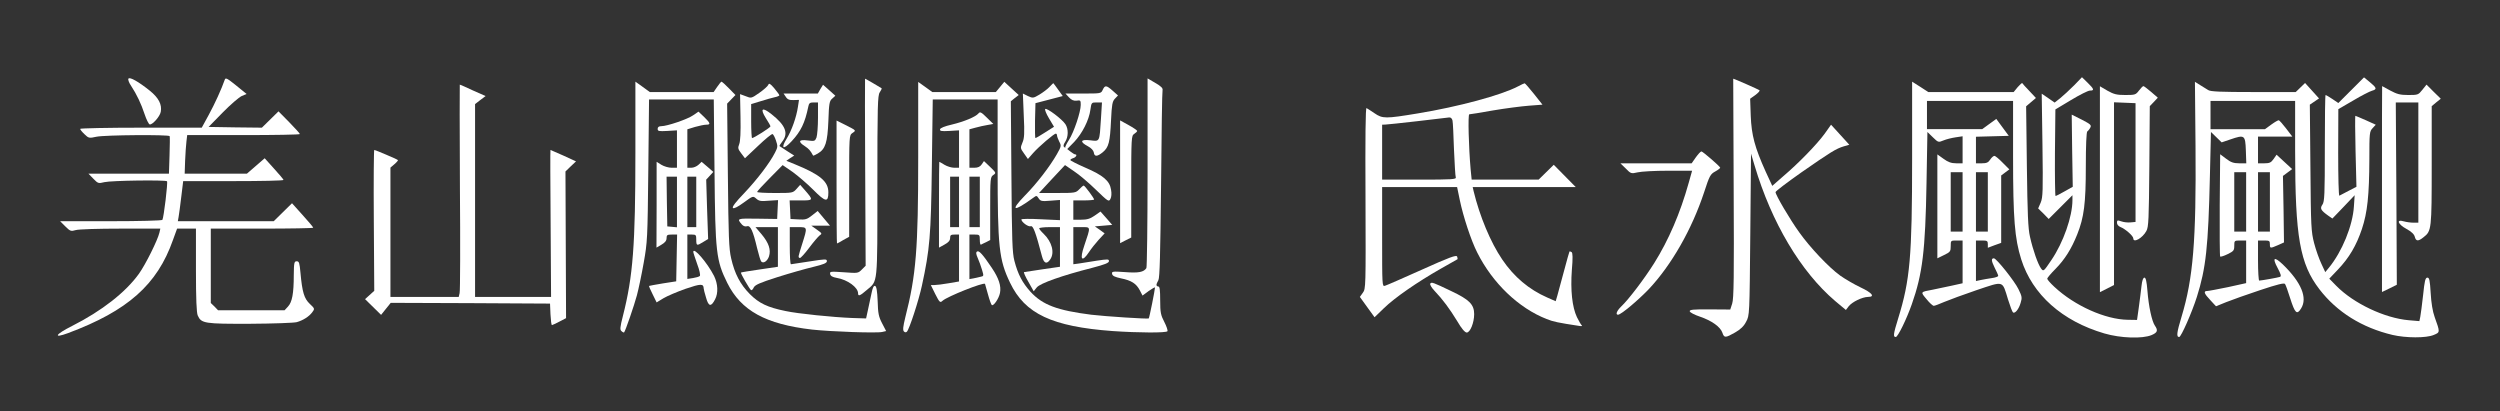 <?xml version="1.0" standalone="no"?>
<!DOCTYPE svg PUBLIC "-//W3C//DTD SVG 20010904//EN"
 "http://www.w3.org/TR/2001/REC-SVG-20010904/DTD/svg10.dtd">
<svg version="1.0" xmlns="http://www.w3.org/2000/svg"
 width="1684pt" height="277pt" viewBox="0 0 1684 277"
 preserveAspectRatio="xMidYMid meet">

<rect x="0" y="0" width="1684" height="277" fill="#333333" stroke="none"/>

<g transform="translate(0,277) scale(0.1,-0.1)"
fill="#FFFFFF" stroke="none">
<path d="M865 2240 c-4 -6 4 -28 18 -48 38 -58 68 -121 91 -191 12 -36 27 -66
34 -69 17 -5 69 52 75 85 9 49 -14 94 -75 143 -75 60 -135 94 -143 80z"/>
<path d="M1514 2233 c-22 -63 -67 -162 -108 -237 l-47 -86 -410 0 c-225 0
-409 -4 -409 -8 0 -5 13 -21 29 -36 28 -27 31 -28 81 -17 57 12 487 15 493 4
2 -5 1 -63 -1 -130 l-4 -123 -271 0 -271 0 33 -34 c31 -32 34 -33 74 -23 46
11 411 16 422 6 7 -7 -22 -245 -31 -260 -3 -5 -159 -9 -347 -9 l-342 0 35 -35
c33 -33 38 -34 70 -25 19 6 154 10 303 10 l267 0 -6 -27 c-12 -51 -93 -214
-138 -277 -89 -124 -249 -250 -451 -352 -113 -57 -130 -86 -27 -48 402 150
601 326 707 627 l28 77 63 0 64 0 0 -280 c0 -195 4 -287 12 -305 24 -54 45
-57 354 -56 155 1 296 6 313 11 43 12 83 38 104 66 18 24 18 25 -16 57 -38 36
-51 78 -63 210 -6 66 -9 77 -25 77 -17 0 -19 -9 -20 -92 0 -126 -11 -183 -39
-213 l-23 -25 -224 0 -224 0 -24 25 -25 24 0 251 0 250 345 0 c190 0 345 3
345 6 0 4 -32 42 -72 86 l-71 79 -61 -60 -62 -61 -323 0 -323 0 5 28 c3 16 11
76 18 135 l13 107 338 0 c186 0 338 3 338 8 -1 4 -29 38 -64 76 l-63 70 -60
-52 -60 -52 -209 0 -210 0 3 88 c2 48 6 106 9 130 l5 42 380 0 c208 0 379 3
379 7 0 4 -33 40 -72 80 l-72 73 -56 -55 -56 -55 -179 2 -180 3 95 97 c52 53
110 103 128 111 l33 14 -70 57 c-61 49 -72 55 -77 39z"/>
<path d="M13970 2194 c-30 -30 -72 -69 -92 -85 l-38 -30 -43 30 -44 30 5 -347
c4 -308 3 -351 -12 -387 l-17 -39 36 -35 35 -36 80 80 80 80 0 -33 c0 -110
-61 -285 -142 -404 -52 -77 -53 -78 -69 -57 -21 28 -55 124 -75 214 -13 55
-17 155 -21 475 l-5 404 33 28 33 28 -44 47 c-25 26 -47 50 -48 53 -2 3 -16
-10 -31 -27 l-27 -33 -288 0 -287 0 -54 35 -55 35 0 -518 c0 -662 -14 -819
-94 -1077 -33 -107 -35 -125 -16 -125 14 0 73 121 108 221 72 205 91 358 99
817 l6 343 37 -36 c36 -35 37 -35 71 -21 19 8 55 17 82 21 l47 7 0 -91 0 -91
-43 0 c-33 0 -55 8 -85 30 l-42 30 0 -350 0 -350 45 22 c42 20 45 25 45 60 0
38 0 38 40 38 l40 0 0 -144 0 -144 -72 -16 c-40 -9 -98 -21 -128 -27 -86 -16
-85 -14 -43 -64 20 -25 42 -45 49 -45 6 0 38 12 70 26 33 14 131 50 219 80
186 62 171 67 211 -63 14 -45 29 -85 34 -88 14 -8 39 23 51 65 11 35 9 44 -15
93 -25 52 -148 207 -165 207 -19 0 -18 -16 4 -61 14 -27 25 -52 25 -57 0 -5
-19 -12 -42 -15 -24 -4 -58 -9 -75 -13 l-33 -7 0 137 0 136 40 0 c36 0 40 -3
40 -25 l0 -24 45 17 45 16 0 227 0 227 28 21 27 20 -45 45 c-24 25 -49 46 -56
46 -6 0 -19 -11 -28 -25 -13 -20 -25 -25 -56 -25 l-40 0 0 90 0 89 110 3 111
3 -42 57 -42 57 -47 -34 -48 -35 -186 0 -186 0 0 95 0 95 290 0 290 0 0 -379
c0 -416 11 -548 55 -688 75 -237 276 -416 560 -499 109 -32 256 -37 318 -11
40 17 45 31 22 64 -20 29 -42 130 -50 235 -5 62 -11 88 -20 88 -9 0 -16 -20
-20 -57 -3 -32 -12 -96 -18 -143 l-12 -85 -62 1 c-152 2 -359 95 -495 222 -27
25 -48 49 -48 55 0 5 25 35 56 66 62 63 107 134 146 232 46 115 58 208 58 460
0 140 4 230 10 234 5 3 15 15 20 25 9 17 3 23 -57 54 l-68 34 3 -243 4 -243
-55 -31 c-30 -17 -57 -31 -61 -31 -3 0 -5 131 -4 291 l3 292 105 63 c58 35
115 64 128 64 31 0 28 10 -16 53 l-38 37 -54 -56z m-750 -784 l0 -200 -40 0
-40 0 0 200 0 200 40 0 40 0 0 -200z m170 0 l0 -200 -40 0 -40 0 0 200 0 200
40 0 40 0 0 -200z"/>
<path d="M15838 2163 l-87 -87 -40 27 c-22 15 -43 27 -46 27 -3 0 -5 -161 -5
-358 0 -310 -2 -361 -16 -380 -18 -26 -12 -38 38 -74 l29 -20 75 78 75 79 -5
-75 c-8 -130 -80 -306 -169 -414 l-24 -29 -26 56 c-15 31 -37 93 -49 139 -20
77 -22 111 -25 508 l-4 425 31 21 31 21 -47 52 -47 52 -31 -30 -32 -31 -285 0
c-219 0 -289 3 -304 13 -11 7 -36 23 -55 34 l-35 22 4 -436 c5 -636 -16 -888
-94 -1146 -33 -109 -36 -137 -16 -137 13 0 86 166 119 270 61 193 77 334 88
820 l7 291 36 -35 36 -35 59 20 c96 33 100 29 104 -73 l3 -88 -48 0 c-38 0
-57 7 -88 31 l-40 30 -3 -342 c-1 -188 0 -344 3 -347 3 -3 26 4 50 16 41 20
45 25 45 57 0 34 1 35 40 35 l40 0 0 -143 0 -144 -122 -27 c-68 -14 -131 -26
-140 -26 -27 0 -22 -17 21 -62 l38 -41 69 28 c38 15 141 52 229 81 117 39 162
50 167 41 5 -7 20 -49 34 -94 33 -104 46 -116 74 -71 45 71 2 176 -123 297
-59 56 -73 46 -35 -24 22 -41 26 -56 16 -60 -14 -5 -127 -25 -140 -25 -4 0 -8
61 -8 135 l0 135 40 0 c36 0 40 -2 40 -25 0 -29 2 -29 55 -6 l40 18 -3 224 -4
224 31 23 31 23 -52 48 -53 49 -20 -29 c-17 -24 -27 -29 -62 -29 l-43 0 0 90
0 90 115 0 116 0 -42 55 c-23 30 -45 55 -50 55 -5 0 -28 -13 -51 -30 l-41 -30
-184 0 -183 0 0 95 0 95 285 0 285 0 0 -337 c0 -580 32 -760 164 -932 118
-153 286 -258 492 -307 90 -21 227 -22 278 0 43 18 43 17 6 120 -14 39 -23 95
-27 163 -5 86 -9 103 -22 103 -14 0 -19 -21 -29 -118 -7 -64 -16 -130 -19
-146 l-6 -29 -71 6 c-163 14 -372 113 -489 232 l-47 48 58 61 c76 80 124 161
162 274 37 112 49 225 50 471 0 175 1 186 22 208 l21 23 -66 30 c-37 16 -69
30 -71 30 -3 0 -2 -108 1 -239 l6 -239 -54 -28 c-30 -16 -57 -30 -61 -32 -5
-2 -8 128 -8 290 l1 293 100 58 c55 33 112 62 127 66 35 10 32 19 -15 58 l-39
32 -86 -86z m-708 -753 l0 -200 -40 0 -40 0 0 200 0 200 40 0 40 0 0 -200z
m160 0 l0 -200 -40 0 -40 0 0 200 0 200 40 0 40 0 0 -200z"/>
<path d="M5828 1610 l3 -630 -26 -26 c-25 -25 -27 -25 -121 -18 -90 6 -96 6
-92 -12 2 -13 16 -21 45 -26 72 -12 143 -64 143 -104 0 -22 13 -17 58 22 76
65 72 23 72 701 0 542 2 611 16 631 9 13 14 25 13 27 -5 4 -109 65 -112 65 -1
0 -1 -283 1 -630z"/>
<path d="M7730 1608 c0 -348 -4 -638 -8 -644 -18 -27 -52 -34 -142 -27 -86 6
-92 5 -89 -12 3 -14 19 -21 60 -30 70 -14 103 -35 127 -81 l18 -35 42 31 c23
16 42 27 42 23 0 -15 -38 -205 -42 -208 -5 -5 -295 14 -387 25 -229 29 -328
66 -409 154 -55 61 -85 117 -109 209 -14 53 -17 138 -20 568 l-4 507 26 21 27
21 -48 44 -49 45 -28 -34 -29 -35 -214 0 -214 0 -47 34 -48 34 0 -511 c0 -615
-14 -789 -87 -1075 -15 -62 -18 -86 -9 -95 7 -7 14 -7 20 -1 16 16 79 208 101
310 53 245 61 333 67 807 l6 447 219 0 218 0 0 -452 c0 -544 9 -627 84 -783
100 -209 283 -295 691 -325 174 -12 362 -13 369 -1 3 5 -6 33 -21 62 -24 46
-28 64 -28 146 0 68 -3 93 -12 93 -7 0 -13 5 -13 11 0 6 6 20 13 32 9 17 13
173 18 642 3 341 7 628 10 638 3 13 -10 26 -48 48 l-53 31 0 -634z"/>
<path d="M11678 1503 c3 -602 1 -745 -10 -778 l-13 -40 -138 1 c-113 1 -137
-2 -135 -13 2 -8 33 -24 69 -36 79 -27 137 -68 151 -108 12 -36 20 -36 85 1
37 21 60 43 75 73 23 42 23 45 28 587 l5 545 24 -80 c114 -384 311 -715 542
-912 l73 -61 19 25 c24 30 91 62 130 63 49 0 29 27 -50 64 -42 20 -104 56
-138 80 -76 55 -202 188 -276 292 -62 86 -159 251 -159 270 0 6 78 65 173 132
200 139 234 160 286 176 l38 11 -61 67 -62 68 -44 -62 c-52 -71 -174 -197
-279 -286 l-73 -64 -44 95 c-74 164 -96 247 -101 377 l-4 115 35 25 c19 14 32
28 28 32 -5 5 -171 78 -177 78 0 0 1 -332 3 -737z"/>
<path d="M4280 1737 c0 -617 -16 -828 -84 -1095 -20 -78 -21 -94 -9 -103 7 -7
15 -10 17 -8 9 10 68 182 86 249 11 41 32 140 46 220 25 140 26 162 31 623 l5
477 218 0 218 0 5 -482 c5 -551 11 -602 86 -754 93 -187 259 -278 571 -314
125 -14 439 -25 473 -16 l26 6 -27 52 c-23 44 -28 67 -30 149 -3 70 -8 99 -17
103 -10 3 -17 -11 -25 -52 -7 -31 -17 -82 -24 -112 l-12 -55 -94 3 c-128 5
-366 29 -449 47 -122 25 -178 52 -240 114 -65 66 -102 136 -126 241 -15 64
-18 147 -22 559 l-5 483 28 29 28 29 -44 45 c-24 25 -47 45 -50 45 -3 0 -16
-16 -29 -35 l-24 -35 -215 0 -215 0 -48 35 -49 35 0 -483z"/>
<path d="M5175 2198 c-4 -9 -31 -33 -61 -54 -53 -37 -54 -37 -91 -22 l-38 14
3 -154 c2 -103 -1 -165 -9 -184 -10 -25 -8 -32 14 -61 l25 -33 88 83 c48 46
92 82 98 80 5 -2 16 -22 23 -44 13 -38 12 -45 -6 -80 -36 -71 -120 -181 -207
-273 -58 -60 -84 -94 -77 -101 6 -6 31 6 72 36 63 46 63 46 85 27 18 -16 31
-19 84 -14 l63 4 -3 -63 -3 -64 -133 2 c-139 2 -140 2 -104 -40 9 -10 23 -15
34 -11 23 7 40 -30 68 -148 11 -45 23 -85 28 -90 15 -15 41 3 52 35 14 45 -1
90 -50 149 l-41 48 75 0 76 0 0 -133 0 -134 -122 -18 c-68 -10 -125 -19 -127
-21 -4 -4 58 -112 68 -118 5 -3 13 5 18 17 9 18 40 32 159 70 82 26 191 57
242 69 70 17 92 26 92 39 0 15 -9 15 -117 -2 -65 -10 -121 -18 -125 -19 -5 0
-8 56 -8 125 l0 125 55 0 c65 0 65 2 29 -112 -29 -92 -29 -91 -16 -96 5 -1 33
29 62 68 29 39 61 76 71 84 18 12 17 14 -18 39 l-38 27 63 0 63 0 -42 50 -41
49 -38 -30 c-33 -26 -44 -30 -91 -27 l-54 3 -3 63 -3 62 76 0 c85 0 86 1 26
70 l-31 35 -24 -27 c-25 -28 -27 -28 -146 -28 -66 0 -120 3 -120 7 0 4 39 47
86 94 l86 87 67 -46 c36 -26 99 -80 139 -120 83 -84 102 -87 102 -18 0 74 -55
120 -229 191 l-54 22 26 18 27 17 -47 30 c-27 17 -50 32 -52 34 -2 1 6 15 18
30 44 56 23 110 -72 185 -63 50 -79 39 -38 -27 17 -26 31 -51 31 -55 0 -8
-112 -79 -124 -79 -3 0 -6 52 -6 115 l0 114 63 19 c34 11 77 23 95 27 17 3 32
10 32 13 0 4 -16 25 -34 47 -28 33 -36 37 -41 23z"/>
<path d="M7069 2184 c-13 -14 -44 -37 -67 -51 -42 -25 -45 -25 -78 -10 l-34
17 6 -148 c6 -120 4 -154 -9 -183 -15 -36 -14 -38 11 -73 l26 -37 35 40 c40
45 141 131 153 131 4 0 8 -6 8 -12 0 -7 7 -26 15 -42 15 -27 14 -32 -16 -85
-47 -82 -134 -196 -215 -278 -103 -106 -78 -113 55 -16 23 17 24 17 38 -4 12
-18 21 -20 78 -15 l65 5 0 -68 0 -68 -130 6 c-71 4 -130 3 -130 -1 0 -18 47
-52 63 -46 16 6 33 -39 76 -203 13 -48 32 -55 55 -21 32 45 12 119 -44 173
-17 16 -30 32 -30 37 0 4 32 8 70 8 l70 0 0 -134 0 -133 -117 -17 c-65 -10
-121 -18 -125 -19 -4 -1 9 -31 29 -65 l36 -64 21 26 c23 28 170 80 374 132 84
22 112 33 112 45 0 14 -8 14 -82 3 -46 -7 -100 -16 -120 -19 l-38 -5 0 125 0
125 55 0 c64 0 63 7 19 -124 -33 -95 -17 -117 31 -45 15 23 45 61 66 84 l40
43 -33 24 -33 23 59 5 58 5 -39 45 -40 45 -40 -28 c-30 -21 -51 -27 -91 -27
l-52 0 0 65 0 65 70 0 c39 0 70 3 70 6 0 9 -63 94 -70 94 -4 0 -17 -11 -30
-25 -23 -24 -28 -25 -147 -25 l-124 0 87 94 88 94 60 -41 c34 -22 100 -78 148
-125 83 -80 87 -83 98 -62 7 13 9 37 4 63 -9 59 -53 96 -174 148 -55 24 -100
47 -100 51 0 4 9 10 20 13 19 6 28 25 13 25 -5 0 -18 8 -31 18 l-23 18 47 48
c54 57 100 147 109 217 7 48 7 49 42 49 l36 0 -7 -112 c-10 -157 -7 -151 -72
-143 -66 8 -73 -10 -16 -40 23 -12 38 -29 40 -42 4 -30 23 -29 61 2 40 34 48
67 55 214 5 107 9 128 26 146 l21 22 -36 32 c-43 38 -52 38 -67 6 -11 -25 -13
-25 -131 -25 l-120 0 24 -26 c17 -18 31 -24 51 -22 26 4 28 2 28 -28 0 -48
-45 -182 -79 -236 -16 -25 -28 -49 -25 -52 2 -3 -1 -2 -7 3 -8 6 -6 17 6 35
22 34 23 87 2 119 -22 34 -123 110 -136 103 -5 -4 6 -31 25 -63 l34 -57 -60
-38 c-32 -21 -62 -38 -65 -38 -3 0 -4 53 -3 118 l3 117 92 24 92 24 -31 43
c-17 24 -32 44 -33 44 -1 0 -12 -12 -26 -26z"/>
<path d="M10225 2188 c-112 -59 -401 -137 -675 -182 -218 -36 -237 -36 -291 1
-24 16 -48 32 -54 35 -7 4 -9 -200 -7 -605 2 -602 2 -612 -18 -639 l-20 -28
49 -68 50 -69 63 61 c73 71 225 176 383 266 61 34 111 63 113 64 1 2 0 10 -3
18 -5 12 -52 -5 -236 -88 -127 -57 -239 -106 -250 -109 -19 -6 -19 1 -19 329
l0 336 253 0 252 0 18 -87 c23 -111 76 -273 118 -355 103 -205 278 -373 467
-447 44 -18 79 -25 217 -46 17 -3 26 -2 20 3 -5 4 -20 29 -33 56 -32 68 -44
181 -34 318 7 80 6 115 -2 120 -6 4 -12 5 -14 4 -2 -2 -18 -62 -37 -132 -19
-71 -39 -146 -45 -166 l-11 -37 -57 25 c-123 54 -224 139 -303 256 -79 116
-152 292 -193 461 l-6 27 347 0 347 0 -74 75 -74 75 -51 -50 -51 -50 -225 0
-226 0 -7 70 c-13 147 -19 370 -9 370 5 0 77 11 159 26 82 14 191 28 242 32
l92 7 -57 72 c-32 40 -60 72 -63 72 -3 0 -23 -9 -45 -21z m-441 -230 c3 -13 7
-100 10 -195 4 -95 9 -179 12 -187 5 -14 -22 -16 -245 -16 l-251 0 0 185 0
185 23 1 c12 0 110 11 217 23 107 13 203 24 212 25 11 1 19 -8 22 -21z"/>
<path d="M3098 1511 c3 -380 2 -701 -2 -715 l-6 -26 -230 0 -230 0 0 435 0
436 28 24 c15 13 25 25 22 27 -8 7 -152 68 -159 68 -3 0 -5 -214 -3 -475 l3
-474 -31 -28 -31 -28 54 -53 54 -53 32 40 33 41 536 -2 537 -3 3 -72 c2 -40 6
-73 10 -73 4 1 27 11 51 24 l44 23 -2 494 -2 494 35 34 36 34 -85 39 c-47 21
-86 38 -87 38 -2 0 -1 -223 1 -495 l3 -495 -256 0 -256 0 0 649 0 650 35 27
36 27 -86 38 c-46 22 -86 39 -88 39 -1 0 -1 -310 1 -689z"/>
<path d="M5526 2170 l-17 -30 -116 0 -115 0 15 -22 c11 -18 24 -23 52 -22 l37
1 -7 -46 c-10 -69 -42 -160 -76 -215 -42 -68 -23 -78 33 -18 63 68 90 123 113
235 4 22 11 27 35 27 l30 0 0 -104 c0 -58 -5 -117 -10 -132 -10 -25 -13 -26
-60 -20 -60 8 -67 -8 -18 -39 26 -17 37 -29 55 -63 1 -2 15 4 32 14 51 30 65
73 71 220 4 118 7 134 26 150 l21 19 -41 37 -42 37 -18 -29z"/>
<path d="M16317 2165 c-27 -34 -30 -35 -95 -35 -55 0 -76 6 -121 30 -30 17
-55 30 -55 30 -1 0 -1 -312 -1 -694 l0 -693 50 24 50 25 -3 614 -4 614 76 0
76 0 0 -405 0 -405 -33 0 c-17 0 -47 4 -65 9 -53 16 -41 -19 18 -51 33 -18 52
-36 56 -53 8 -31 23 -32 59 -3 54 42 55 53 55 485 l0 398 30 25 31 25 -48 47
-48 48 -28 -35z"/>
<path d="M14145 1495 l0 -693 48 24 47 24 0 616 0 615 73 -3 72 -3 0 -400 0
-400 -33 -3 c-19 -2 -47 1 -63 7 -26 9 -29 8 -29 -10 0 -11 10 -23 23 -28 33
-13 87 -60 87 -77 0 -33 62 2 88 50 15 27 17 77 20 436 l3 405 27 28 27 29
-45 39 c-25 21 -48 39 -52 39 -4 0 -17 -13 -30 -30 -21 -28 -26 -30 -91 -30
-59 0 -78 5 -121 29 l-51 30 0 -694z"/>
<path d="M4670 1994 c-38 -27 -176 -74 -216 -74 -16 0 -24 -6 -24 -18 0 -16 8
-17 65 -14 l65 4 0 -126 0 -126 -36 0 c-20 0 -51 9 -69 20 l-32 20 0 -289 -1
-289 34 20 c24 14 34 27 34 44 0 21 5 24 35 24 l36 0 -3 -157 -3 -158 -90 -14
c-49 -8 -91 -16 -93 -17 -2 -1 9 -26 24 -56 l27 -55 46 28 c25 15 93 44 150
64 103 35 120 35 121 2 0 -5 7 -33 16 -62 17 -61 34 -64 61 -11 22 42 19 104
-7 157 -46 90 -140 199 -140 162 0 -5 12 -41 26 -81 16 -42 23 -76 18 -81 -5
-5 -26 -11 -46 -14 l-38 -6 0 150 0 149 30 0 c28 0 30 -3 30 -35 0 -41 4 -42
47 -15 l33 20 -7 200 -6 200 24 26 24 26 -39 34 -40 34 -21 -20 c-12 -11 -33
-20 -48 -20 l-27 0 0 130 0 129 52 16 c28 8 62 15 75 15 32 0 29 10 -14 52
l-38 36 -35 -24z m-110 -585 l0 -170 -32 3 -33 3 -3 168 -2 167 35 0 35 0 0
-171z m130 1 l0 -170 -30 0 -30 0 0 170 0 170 30 0 30 0 0 -170z"/>
<path d="M6591 2006 c-19 -23 -96 -55 -179 -75 -48 -11 -78 -23 -80 -32 -2
-12 9 -14 63 -11 l65 4 0 -126 0 -126 -32 0 c-18 0 -48 9 -66 20 -18 11 -33
20 -35 20 -1 0 -2 -130 -2 -289 l0 -289 38 21 c26 14 37 27 37 44 0 19 5 23
30 23 l30 0 0 -158 0 -158 -70 -12 c-39 -7 -82 -12 -95 -12 l-25 0 30 -61 c29
-57 33 -60 49 -45 32 29 276 126 286 114 1 -2 10 -34 20 -71 10 -37 22 -70 26
-72 12 -8 48 45 55 82 9 47 -8 99 -56 170 -60 89 -85 117 -98 109 -9 -5 -8
-17 4 -44 9 -20 22 -56 29 -80 12 -40 12 -42 -8 -46 -12 -3 -34 -7 -49 -11
l-28 -5 0 150 0 150 35 0 c33 0 35 -2 35 -36 0 -20 3 -34 8 -32 4 2 19 10 35
17 l27 14 0 212 c0 203 1 213 21 226 20 14 19 15 -21 54 l-42 40 -15 -22 c-11
-16 -25 -23 -49 -23 l-34 0 0 130 0 129 41 11 c23 6 59 15 81 18 l39 7 -44 43
c-37 37 -46 41 -56 28z m-131 -596 l0 -170 -30 0 -30 0 0 170 0 170 30 0 30 0
0 -170z m140 0 l0 -170 -35 0 -35 0 0 170 0 170 35 0 35 0 0 -170z"/>
<path d="M5635 1544 c0 -228 1 -414 3 -414 2 0 21 10 42 23 l40 22 0 342 c0
340 0 342 22 357 26 18 28 16 -47 54 l-60 30 0 -414z"/>
<path d="M7545 1545 l0 -413 37 19 38 19 0 343 c0 331 1 343 20 355 11 7 20
16 20 20 0 4 -26 22 -57 39 l-58 32 0 -414z"/>
<path d="M11423 1710 l-28 -40 -240 0 -240 0 36 -35 c34 -35 37 -36 80 -26 24
6 117 11 206 11 l161 0 -23 -82 c-57 -204 -135 -385 -232 -540 -66 -105 -173
-246 -222 -292 -30 -29 -41 -56 -22 -56 20 0 133 95 208 173 152 162 289 401
372 652 36 111 42 122 75 140 20 11 35 23 33 26 -5 12 -118 109 -126 109 -6 0
-22 -18 -38 -40z"/>
<path d="M9634 859 c-3 -6 9 -27 28 -47 57 -60 103 -122 153 -204 30 -52 53
-78 65 -78 23 0 50 66 50 124 0 65 -33 98 -154 155 -125 60 -134 63 -142 50z"/>
</g>
</svg>
